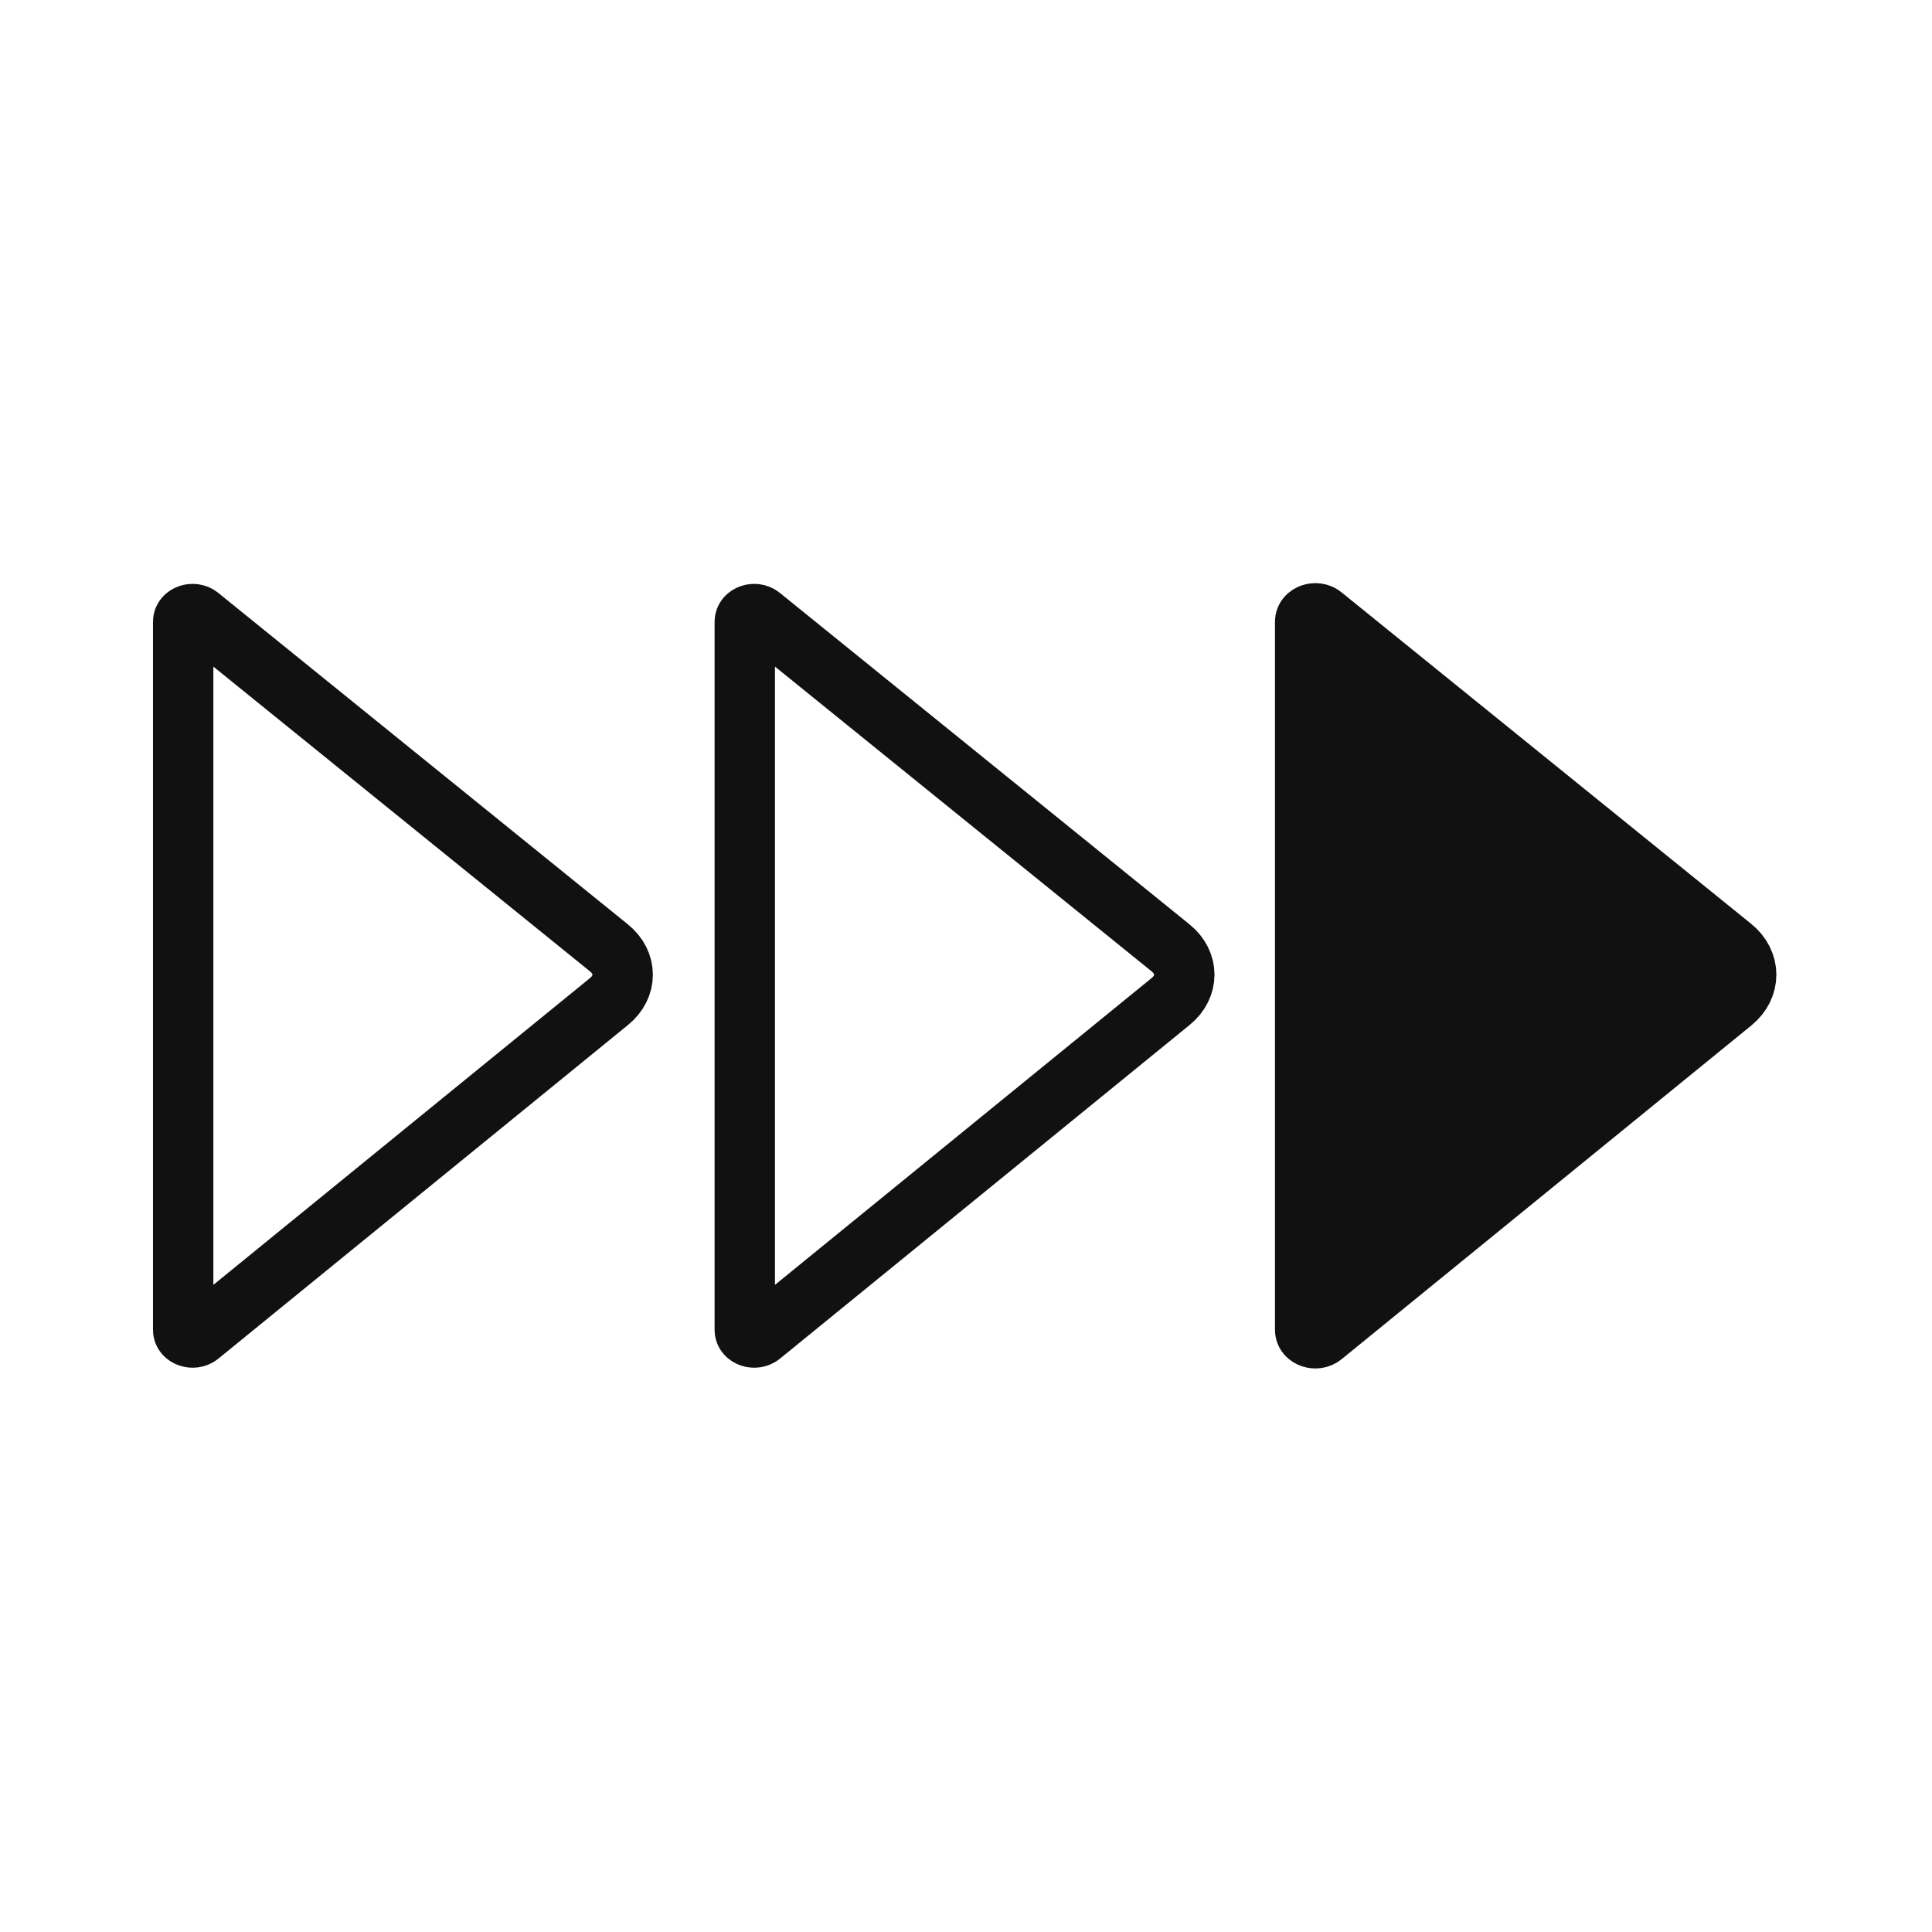 <svg width="48" height="48" viewBox="0 0 48 48" fill="none" xmlns="http://www.w3.org/2000/svg">
<path d="M43.026 24.882L32.844 33.175C32.698 33.294 32.445 33.21 32.445 33.042L32.445 15.446C32.445 15.277 32.697 15.193 32.844 15.312L43.023 23.549C43.478 23.916 43.479 24.513 43.026 24.882Z" fill="#111111" stroke="#111111" stroke-width="1.537"/>
<path d="M29.084 24.882L18.903 33.175C18.756 33.294 18.504 33.21 18.504 33.042L18.504 15.446C18.504 15.277 18.755 15.193 18.902 15.312L29.082 23.549C29.537 23.916 29.538 24.513 29.084 24.882Z" stroke="#111111" stroke-width="1.5"/>
<path d="M15.131 24.882L4.95 33.175C4.803 33.294 4.551 33.21 4.551 33.042L4.551 15.446C4.551 15.277 4.802 15.193 4.949 15.312L15.128 23.549C15.583 23.916 15.585 24.513 15.131 24.882Z" stroke="#111111" stroke-width="1.5"/>
</svg>
